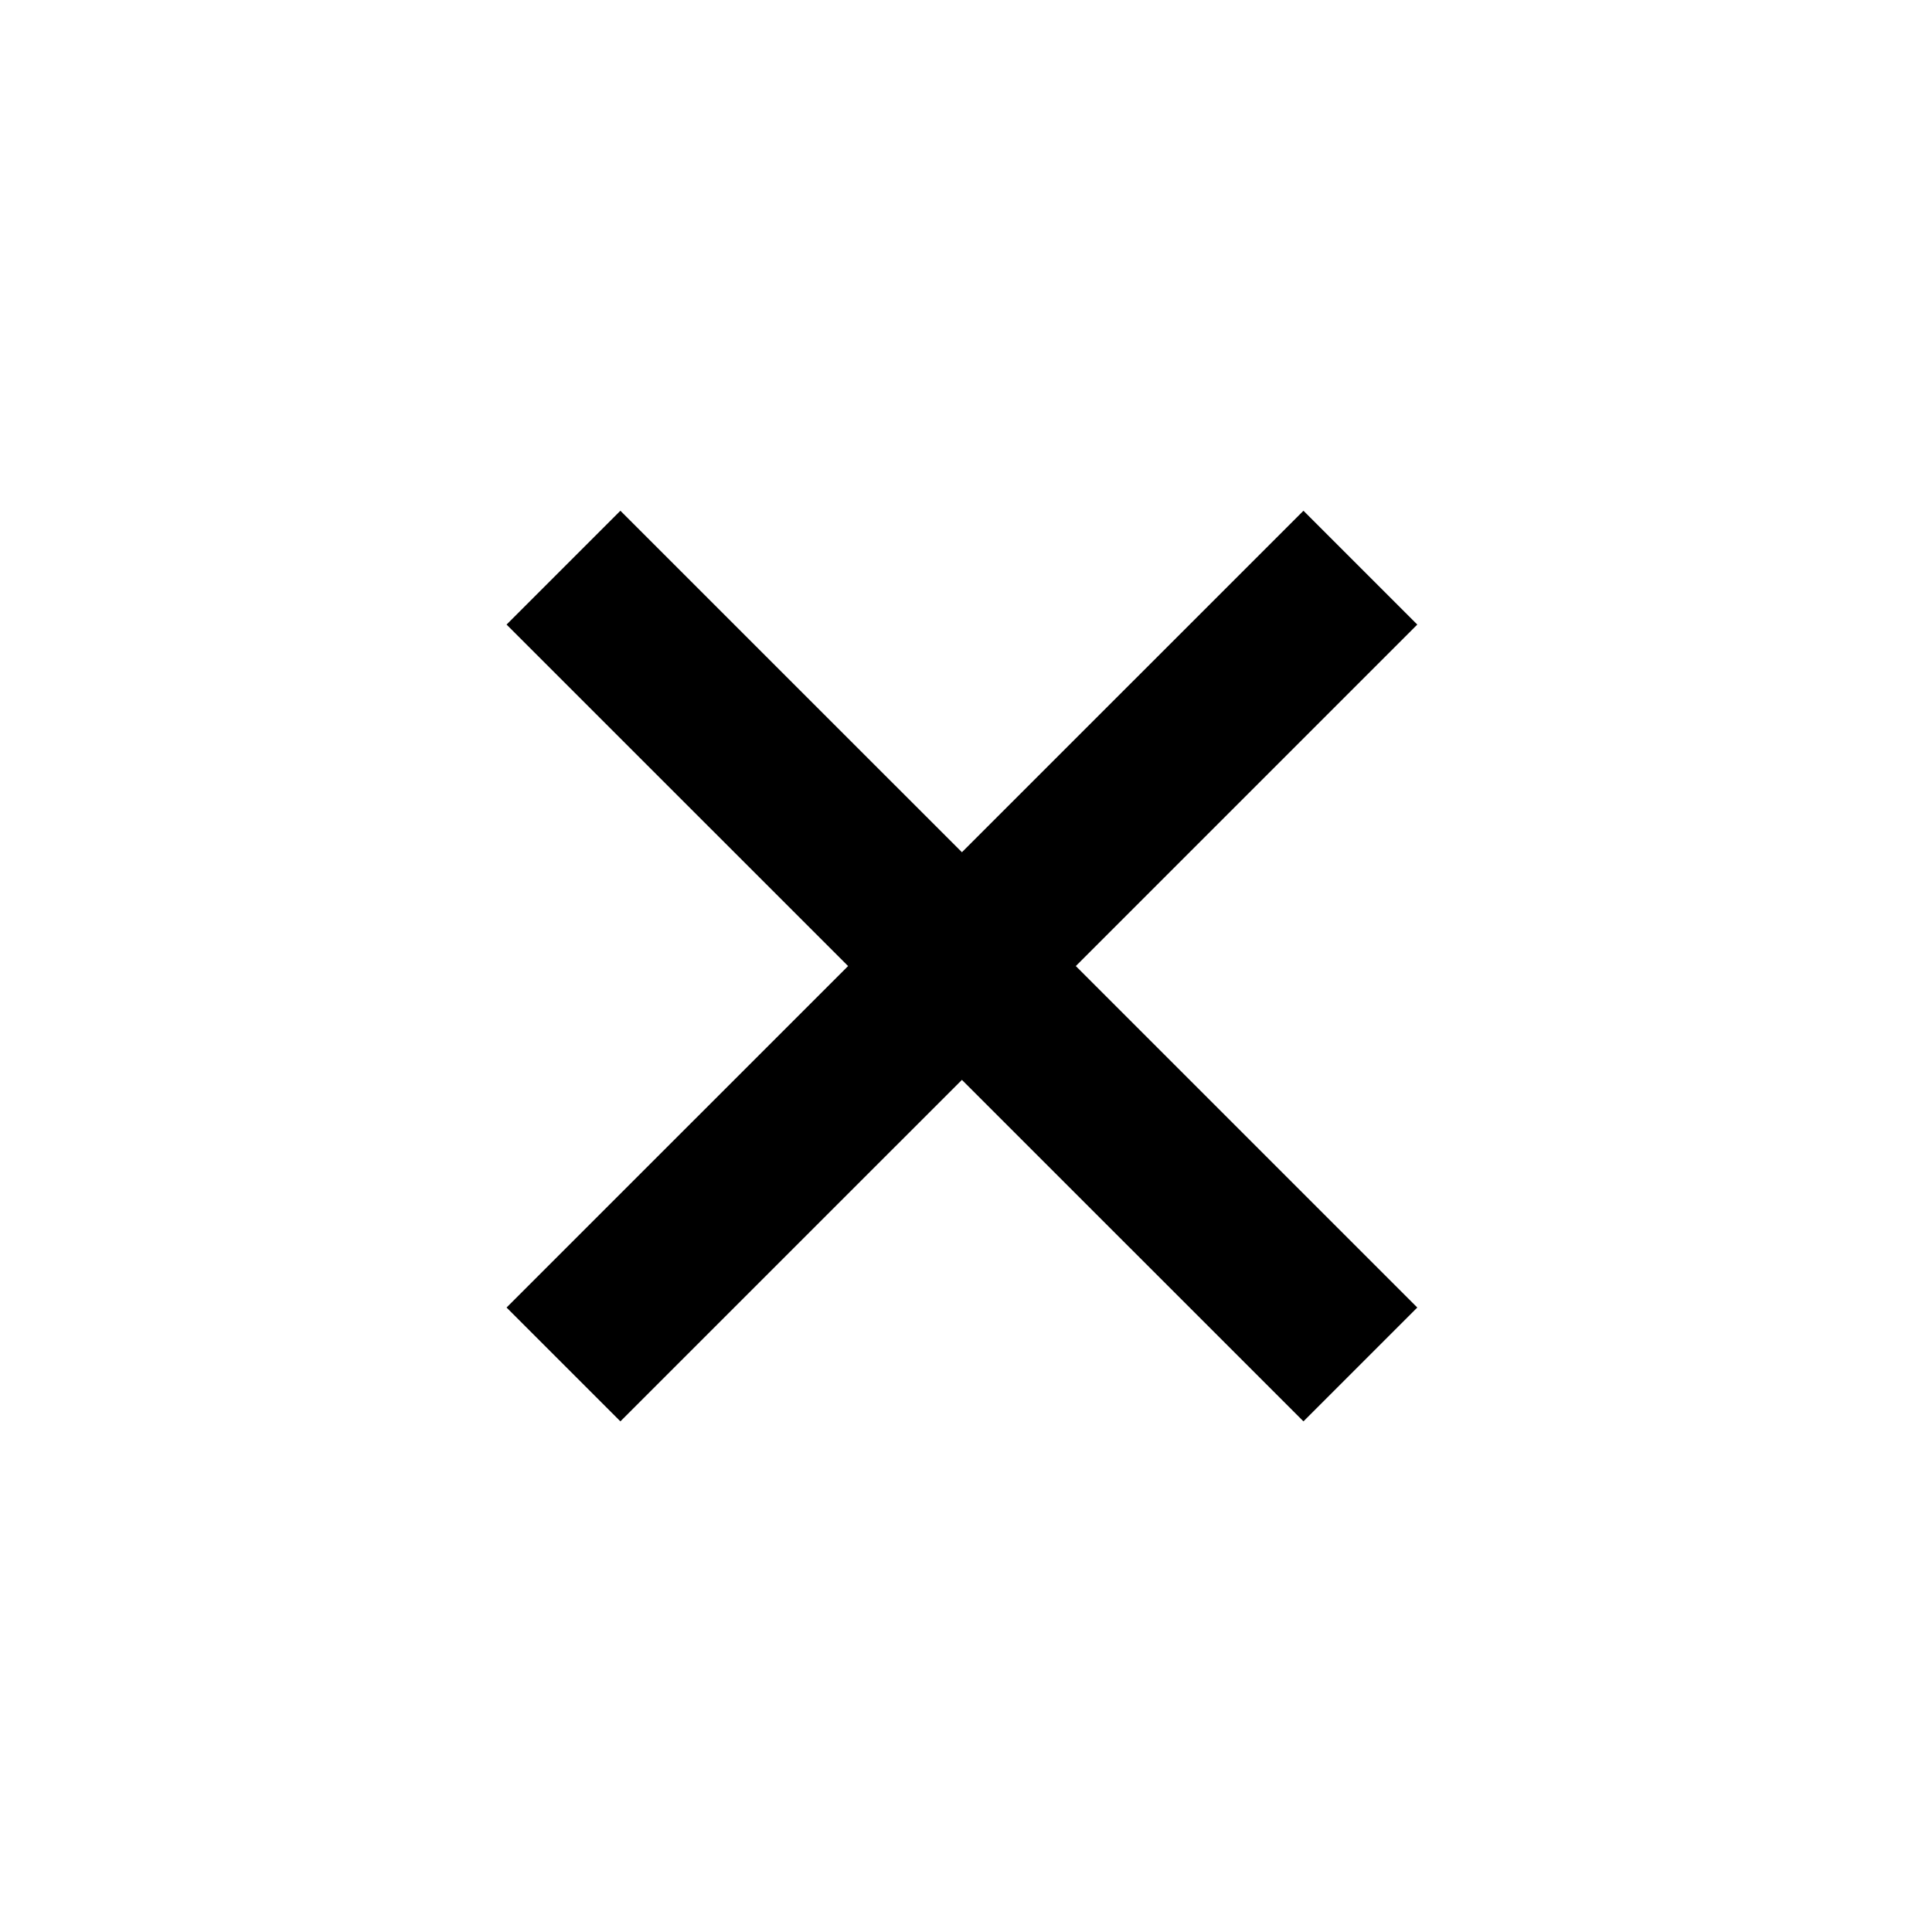 <svg width="36" height="36" viewBox="0 0 36 36" fill="none" xmlns="http://www.w3.org/2000/svg">
<path d="M24.288 9.517L17.924 15.88L11.56 9.517L9.439 11.638L15.803 18.001L9.439 24.364L11.56 26.485L17.924 20.122L24.288 26.485L26.409 24.364L20.046 18.001L26.409 11.638L24.288 9.517Z" fill="black"/>
</svg>

